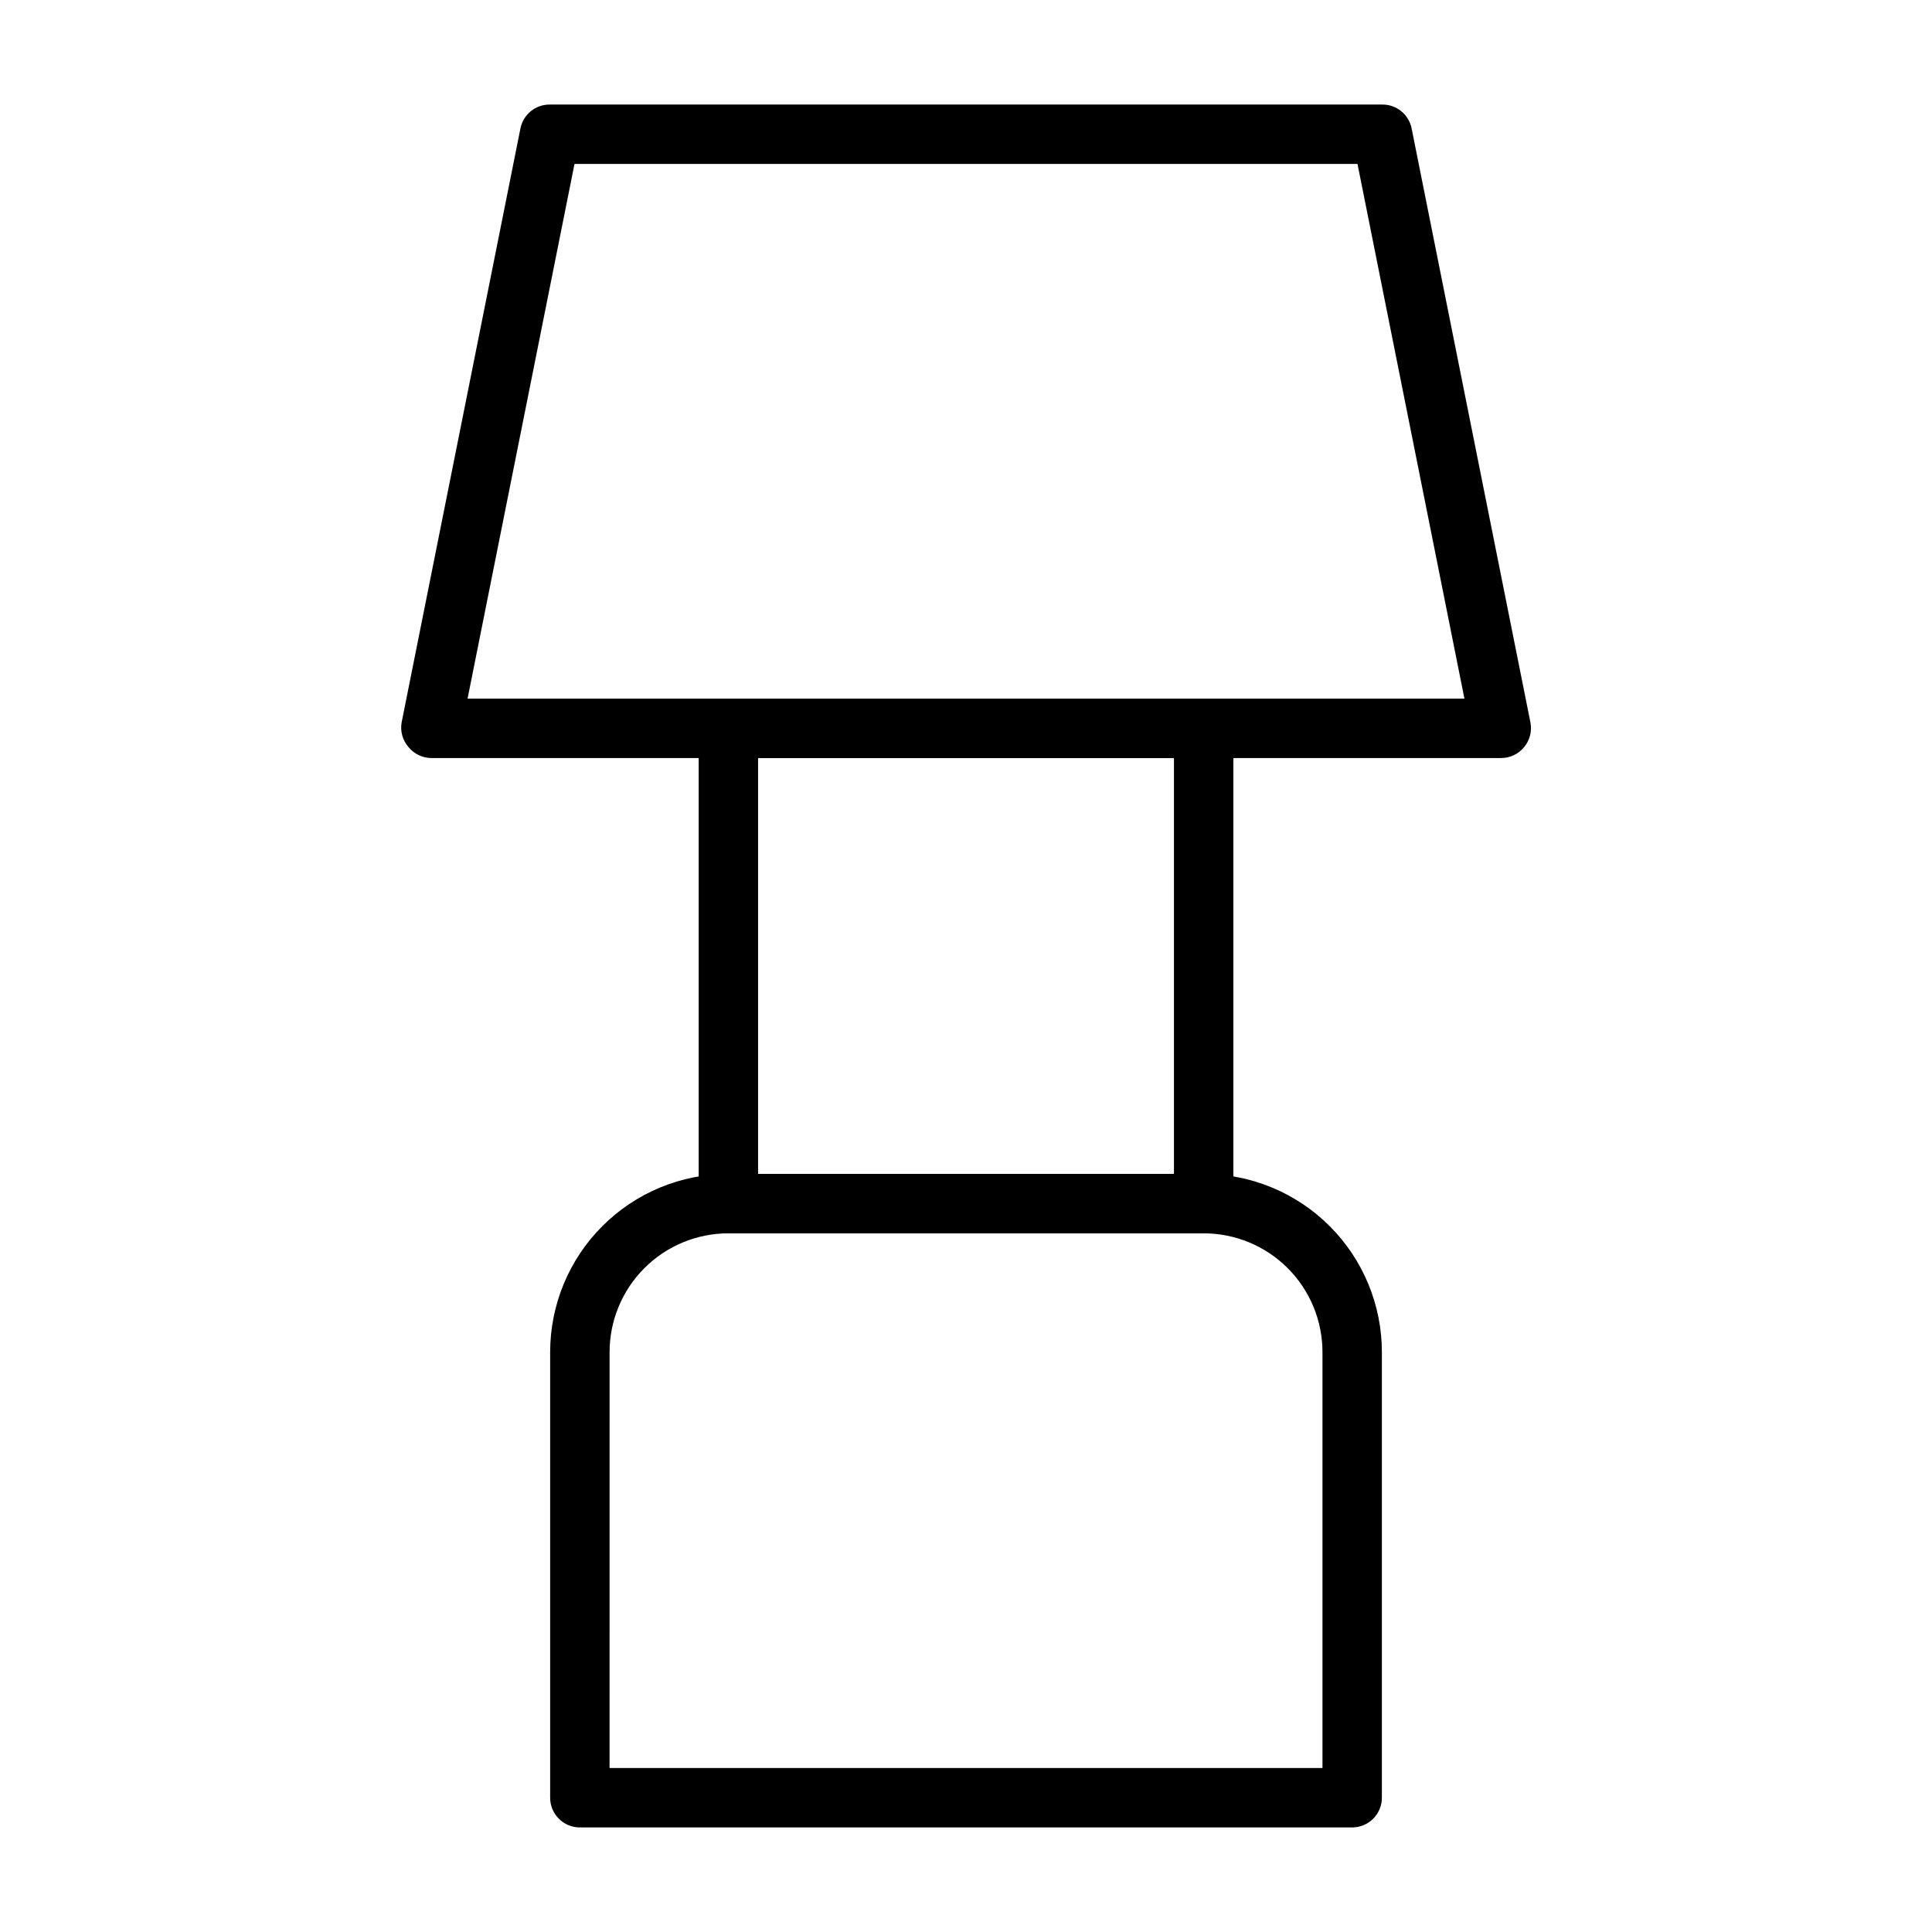<?xml version="1.0" encoding="UTF-8"?>
<!-- Uploaded to: ICON Repo, www.svgrepo.com, Generator: ICON Repo Mixer Tools -->
<svg fill="#000000" width="800px" height="800px" version="1.1" viewBox="144 144 512 512" xmlns="http://www.w3.org/2000/svg">
 <g>
  <path d="m502.34 628.29h-204.67c-4.348 0-7.875-3.527-7.875-7.875v-118.08c0-12.527 4.977-24.543 13.836-33.398 8.855-8.859 20.871-13.836 33.398-13.836h125.95c12.523 0 24.539 4.977 33.395 13.836 8.859 8.855 13.836 20.871 13.836 33.398v118.08c0 2.09-0.828 4.09-2.305 5.566-1.477 1.477-3.481 2.309-5.566 2.309zm-196.8-15.746h188.93v-110.21c0-8.352-3.316-16.363-9.223-22.266-5.902-5.906-13.914-9.223-22.262-9.223h-125.95c-8.352 0-16.363 3.316-22.266 9.223-5.906 5.902-9.223 13.914-9.223 22.266z"/>
  <path d="m462.98 470.85h-125.95c-4.348 0-7.875-3.523-7.875-7.871v-125.95c0-4.348 3.527-7.875 7.875-7.875h125.95c2.086 0 4.09 0.832 5.566 2.309 1.473 1.477 2.305 3.477 2.305 5.566v125.95c0 2.086-0.832 4.09-2.305 5.566-1.477 1.473-3.481 2.305-5.566 2.305zm-118.08-15.746h110.21v-110.21h-110.21z"/>
  <path d="m541.7 344.89h-283.39c-2.352-0.016-4.578-1.086-6.059-2.914-1.559-1.793-2.227-4.191-1.812-6.531l31.488-157.44c0.758-3.727 4.07-6.375 7.871-6.297h220.42c3.801-0.078 7.113 2.57 7.871 6.297l31.488 157.44c0.457 2.312-0.148 4.711-1.652 6.531-1.52 1.871-3.809 2.945-6.219 2.914zm-273.79-15.746h264.18l-28.34-141.7h-207.5z"/>
 </g>
</svg>